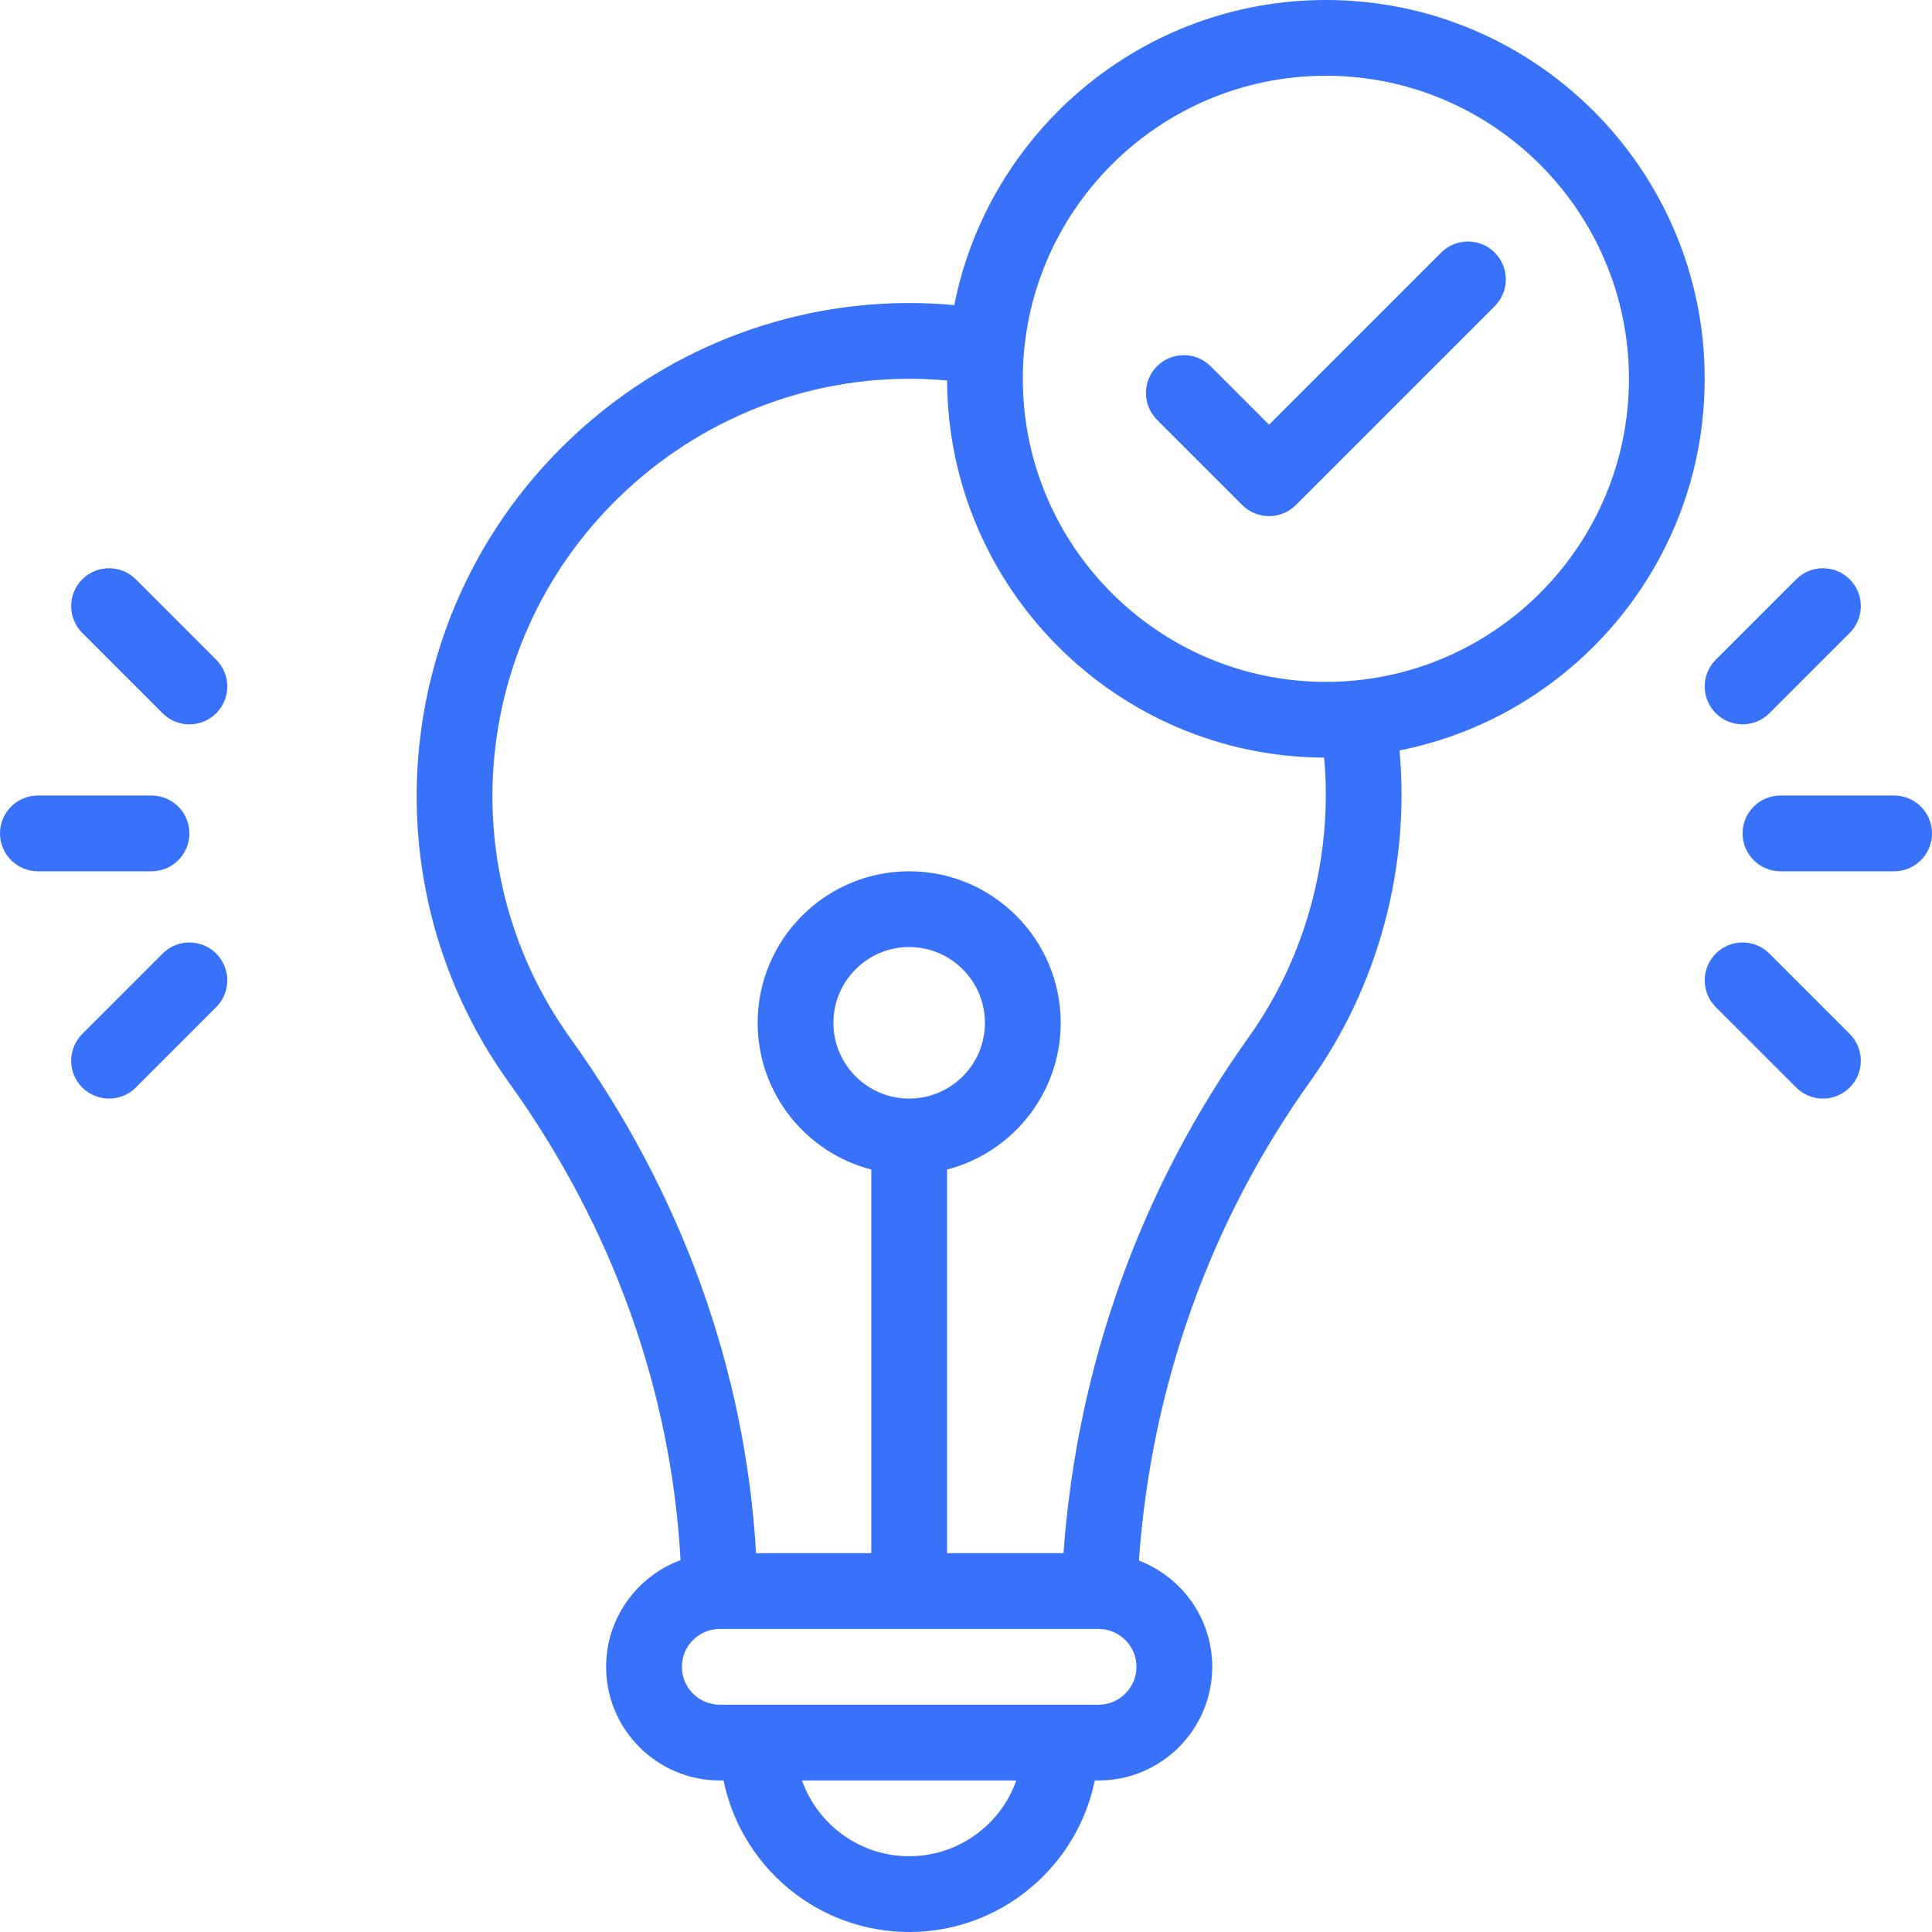 <?xml version="1.0" encoding="UTF-8" standalone="no"?><svg xmlns="http://www.w3.org/2000/svg" xmlns:xlink="http://www.w3.org/1999/xlink" fill="#3872fa" height="510" preserveAspectRatio="xMidYMid meet" version="1" viewBox="1.0 1.0 510.0 510.0" width="510" zoomAndPan="magnify"><g><g id="change1_1"><path d="M51,221c0-5.523-4.478-10-10-10H11c-5.523,0-10,4.477-10,10s4.477,10,10,10h30C46.522,231,51,226.523,51,221z"/><path d="M36.858,153.929c-3.906-3.904-10.236-3.904-14.143,0c-3.905,3.905-3.905,10.237,0,14.143l21.213,21.213 c3.908,3.906,10.236,3.904,14.143,0c3.905-3.905,3.905-10.237,0-14.143L36.858,153.929z"/><path d="M43.929,252.716l-21.213,21.213c-3.905,3.905-3.905,10.237,0,14.143c3.908,3.906,10.236,3.904,14.143,0l21.213-21.213 c3.905-3.905,3.905-10.237,0-14.143C54.165,248.811,47.835,248.811,43.929,252.716z"/><path d="M501,211h-30c-5.522,0-10,4.477-10,10s4.478,10,10,10h30c5.522,0,10-4.477,10-10S506.522,211,501,211z"/><path d="M453.929,189.284c3.908,3.906,10.236,3.904,14.143,0l21.213-21.213c3.905-3.905,3.905-10.237,0-14.143 c-3.906-3.904-10.236-3.904-14.143,0l-21.213,21.213C450.023,179.047,450.023,185.379,453.929,189.284z"/><path d="M468.071,252.716c-3.906-3.904-10.236-3.904-14.143,0c-3.905,3.905-3.905,10.237,0,14.143l21.213,21.213 c3.908,3.906,10.236,3.904,14.143,0c3.905-3.905,3.905-10.237,0-14.143L468.071,252.716z"/><path d="M451,101C451,45.859,406.141,1,351,1c-48.481,0-89.009,34.681-98.092,80.536c-34.182-3.149-68.318,7.412-95.015,29.698 c-52.823,44.095-62.034,120.608-22.512,175.585c27.249,37.893,42.809,81.298,45.27,126.023C169.193,417.065,161,428.094,161,441 c0,16.542,13.458,30,30,30h1.006c4.646,22.795,24.847,40,48.994,40s44.348-17.205,48.994-40H291c16.542,0,30-13.458,30-30 c0-12.794-8.053-23.737-19.354-28.042c3.249-45.953,18.781-89.505,45.181-126.435c18.036-25.243,26.414-56.607,23.624-87.429 C416.313,190.017,451,149.486,451,101z M241,491c-13.037,0-24.159-8.359-28.286-20h56.572C265.159,482.641,254.037,491,241,491z M291,451c-7.427,0-85.536,0-100,0c-5.514,0-10-4.486-10-10s4.486-10,10-10c111.48,0,99.259,0.01,100.19,0.01 c5.425,0.103,9.81,4.54,9.81,9.99C301,446.514,296.514,451,291,451z M241,291c-11.028,0-20-8.972-20-20s8.972-20,20-20 s20,8.972,20,20S252.028,291,241,291z M330.556,274.895C302.106,314.69,285.324,361.563,281.731,411H251V309.734 c17.233-4.452,30-20.13,30-38.734c0-22.056-17.944-40-40-40s-40,17.944-40,40c0,18.604,12.767,34.282,30,38.734V411h-30.418 c-2.798-48.28-19.624-95.057-48.963-135.856c-33.368-46.418-25.727-111.145,19.09-148.557 c22.573-18.843,51.421-27.788,80.297-25.144c0.24,54.785,44.755,99.305,99.538,99.551 C352.886,227.052,345.799,253.56,330.556,274.895z M351,181c-44.112,0-80-35.888-80-80s35.888-80,80-80s80,35.888,80,80 S395.112,181,351,181z"/><path d="M381.429,67.679L336,113.107l-15.429-15.429c-3.906-3.904-10.236-3.904-14.143,0c-3.905,3.905-3.905,10.237,0,14.143 l22.5,22.5c3.908,3.906,10.236,3.904,14.143,0l52.5-52.5c3.905-3.905,3.905-10.237,0-14.143 C391.665,63.774,385.335,63.774,381.429,67.679z"/></g></g></svg>